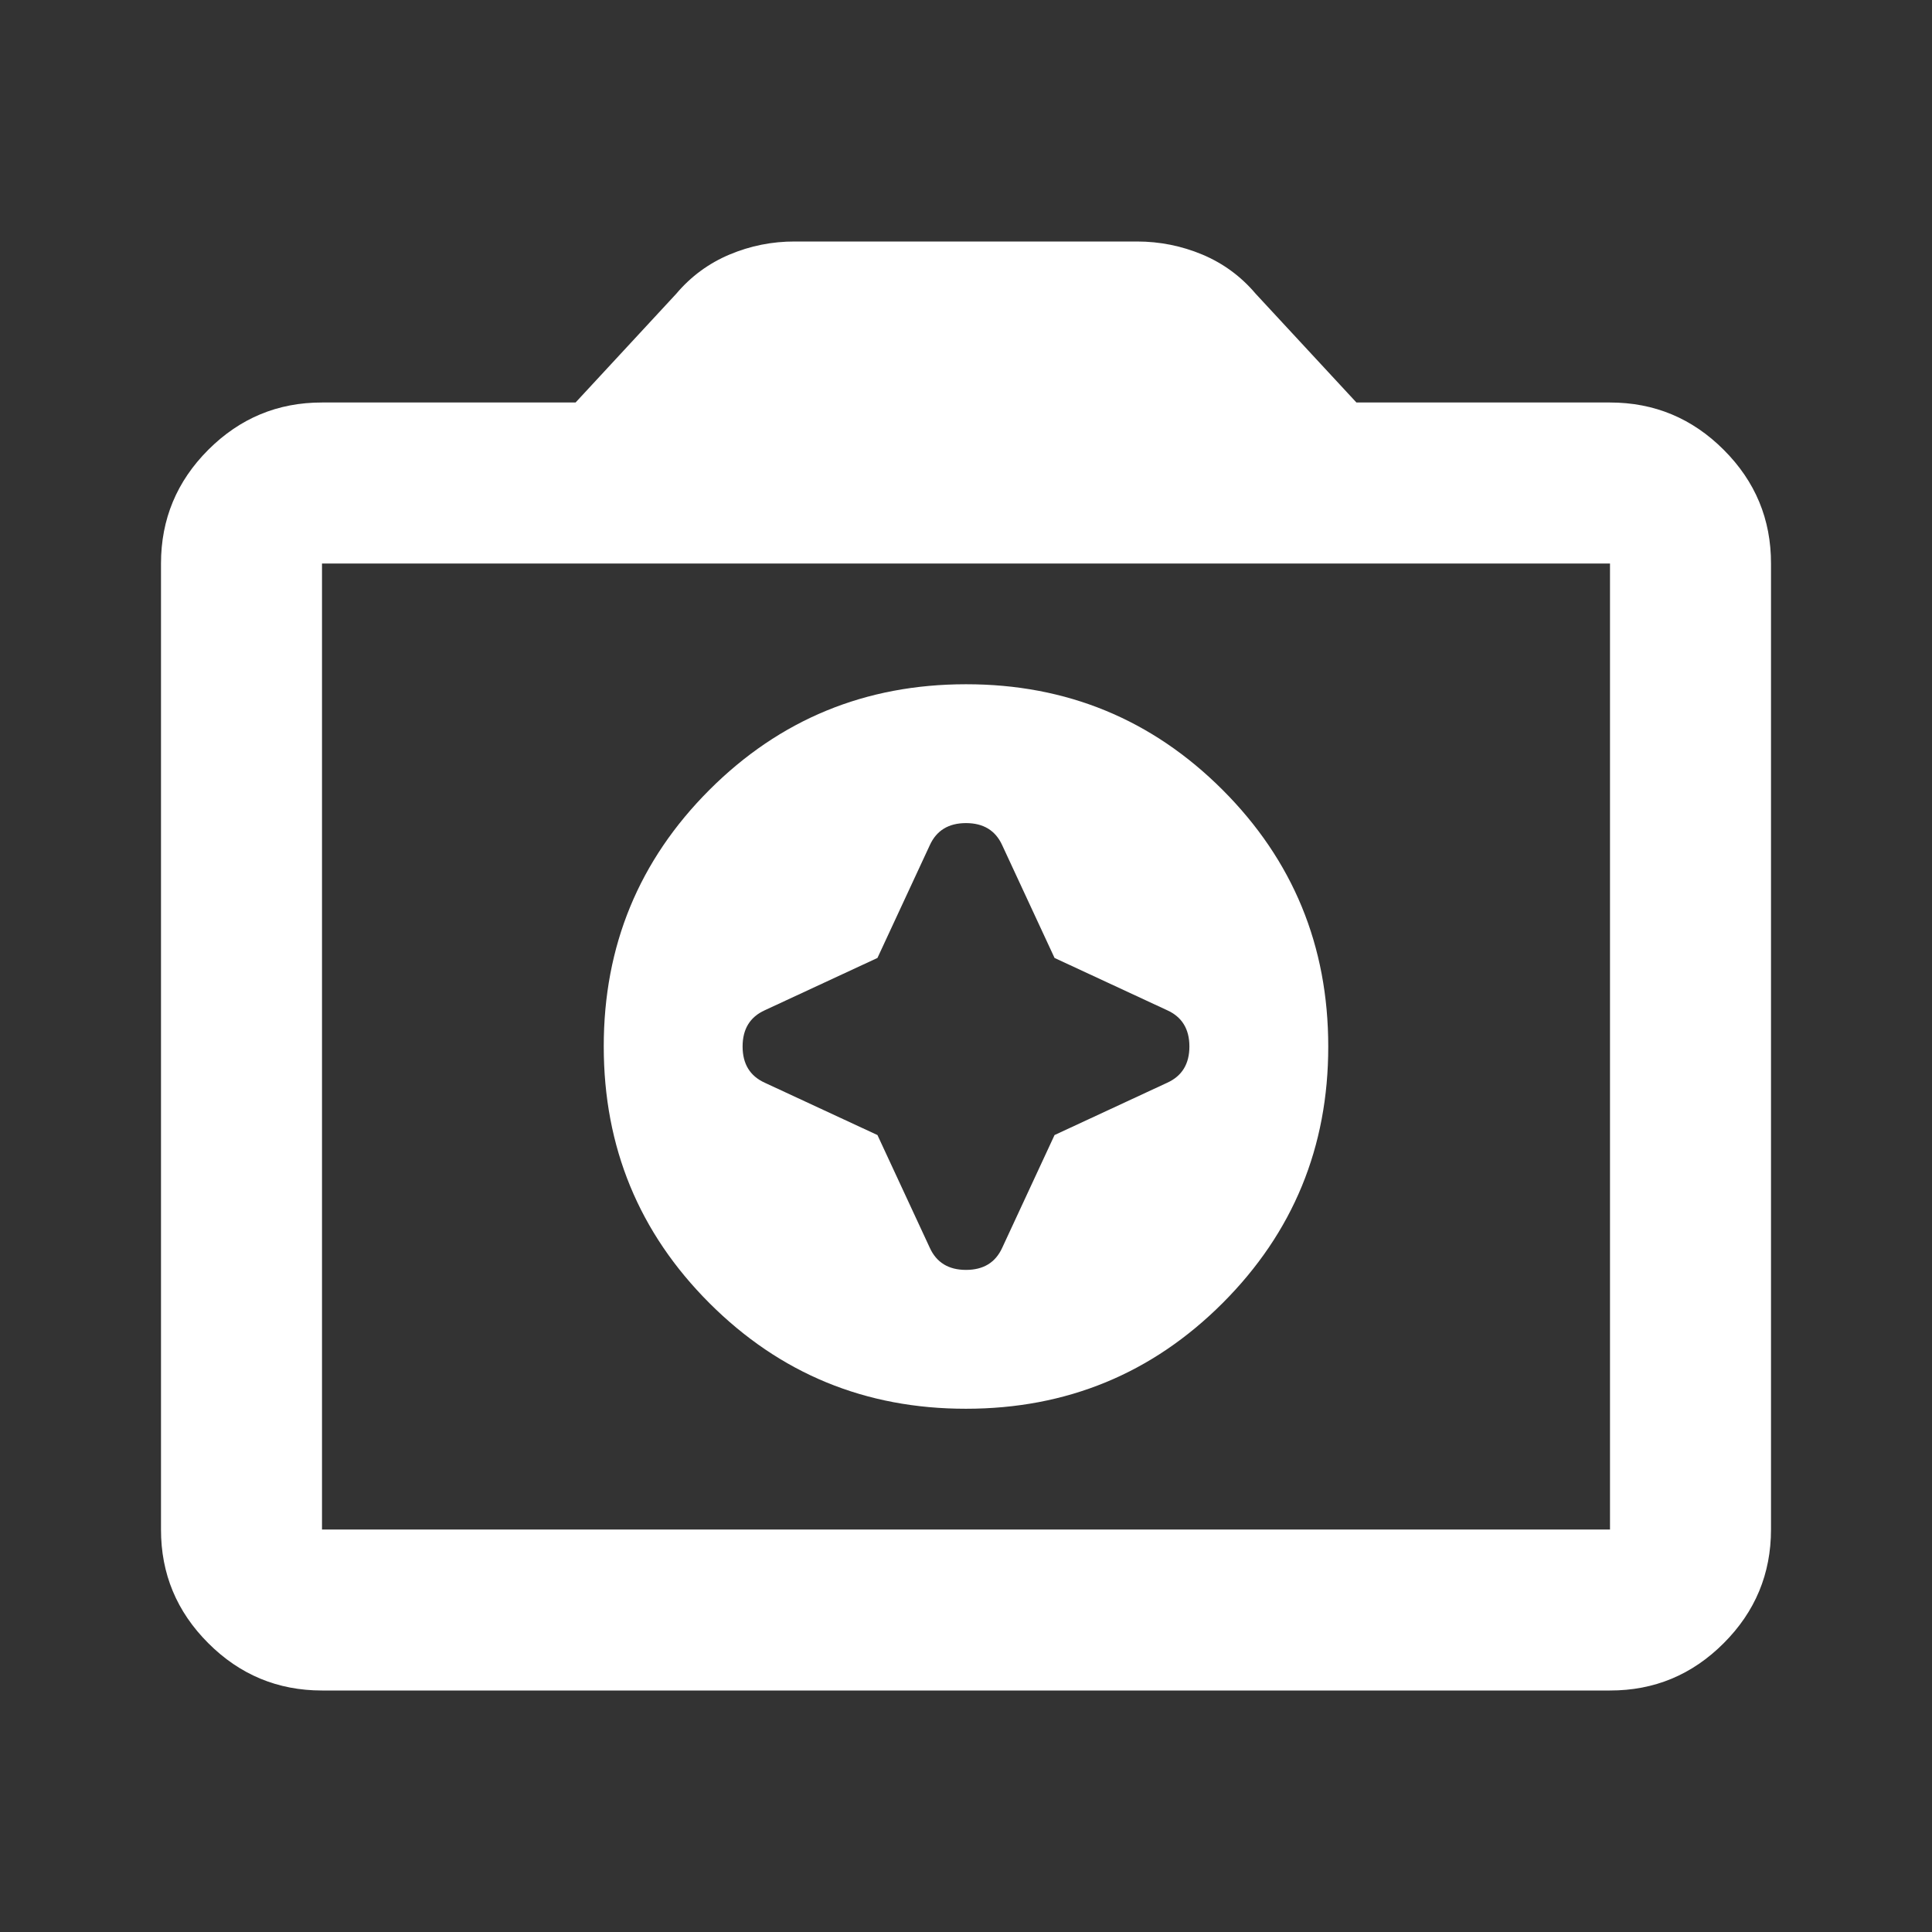 <?xml version="1.0" encoding="utf-8"?>
<svg xmlns="http://www.w3.org/2000/svg" fill="none" height="100%" overflow="visible" preserveAspectRatio="none" style="display: block;" viewBox="0 0 60 60" width="100%">
<rect x="0" y="0" width="60" height="60" fill="#333333" stroke="none"/>
<g id="Frame">
<path d="M30 43.75C33.125 43.75 35.782 42.656 37.97 40.468C40.158 38.279 41.252 35.623 41.25 32.5C41.25 29.375 40.156 26.718 37.968 24.53C35.779 22.342 33.123 21.248 30 21.25C26.875 21.25 24.218 22.344 22.03 24.532C19.842 26.721 18.748 29.377 18.75 32.5C18.75 35.625 19.844 38.282 22.032 40.47C24.221 42.658 26.877 43.752 30 43.75ZM27.25 29.75L28.875 26.25C29.083 25.792 29.458 25.562 30 25.562C30.542 25.562 30.917 25.792 31.125 26.25L32.75 29.75L36.25 31.375C36.708 31.583 36.938 31.958 36.938 32.5C36.938 33.042 36.708 33.417 36.25 33.625L32.75 35.25L31.125 38.75C30.917 39.208 30.542 39.438 30 39.438C29.458 39.438 29.083 39.208 28.875 38.75L27.25 35.25L23.75 33.625C23.292 33.417 23.062 33.042 23.062 32.5C23.062 31.958 23.292 31.583 23.75 31.375L27.25 29.75ZM10 52.5C8.625 52.5 7.447 52.01 6.468 51.03C5.487 50.05 4.998 48.873 5 47.5V17.5C5 16.125 5.49 14.947 6.47 13.967C7.45 12.988 8.627 12.498 10 12.5H17.875L21 9.125C21.458 8.583 22.011 8.177 22.657 7.905C23.304 7.633 23.98 7.498 24.685 7.5H35.31C36.018 7.5 36.696 7.636 37.343 7.907C37.989 8.179 38.541 8.585 38.998 9.125L42.125 12.5H50C51.375 12.5 52.553 12.99 53.532 13.97C54.513 14.95 55.002 16.127 55 17.5V47.5C55 48.875 54.51 50.053 53.53 51.032C52.55 52.013 51.373 52.502 50 52.5H10ZM50 47.5V17.5H10V47.5H50Z" fill="white" id="Vector"/>
</g>
</svg>